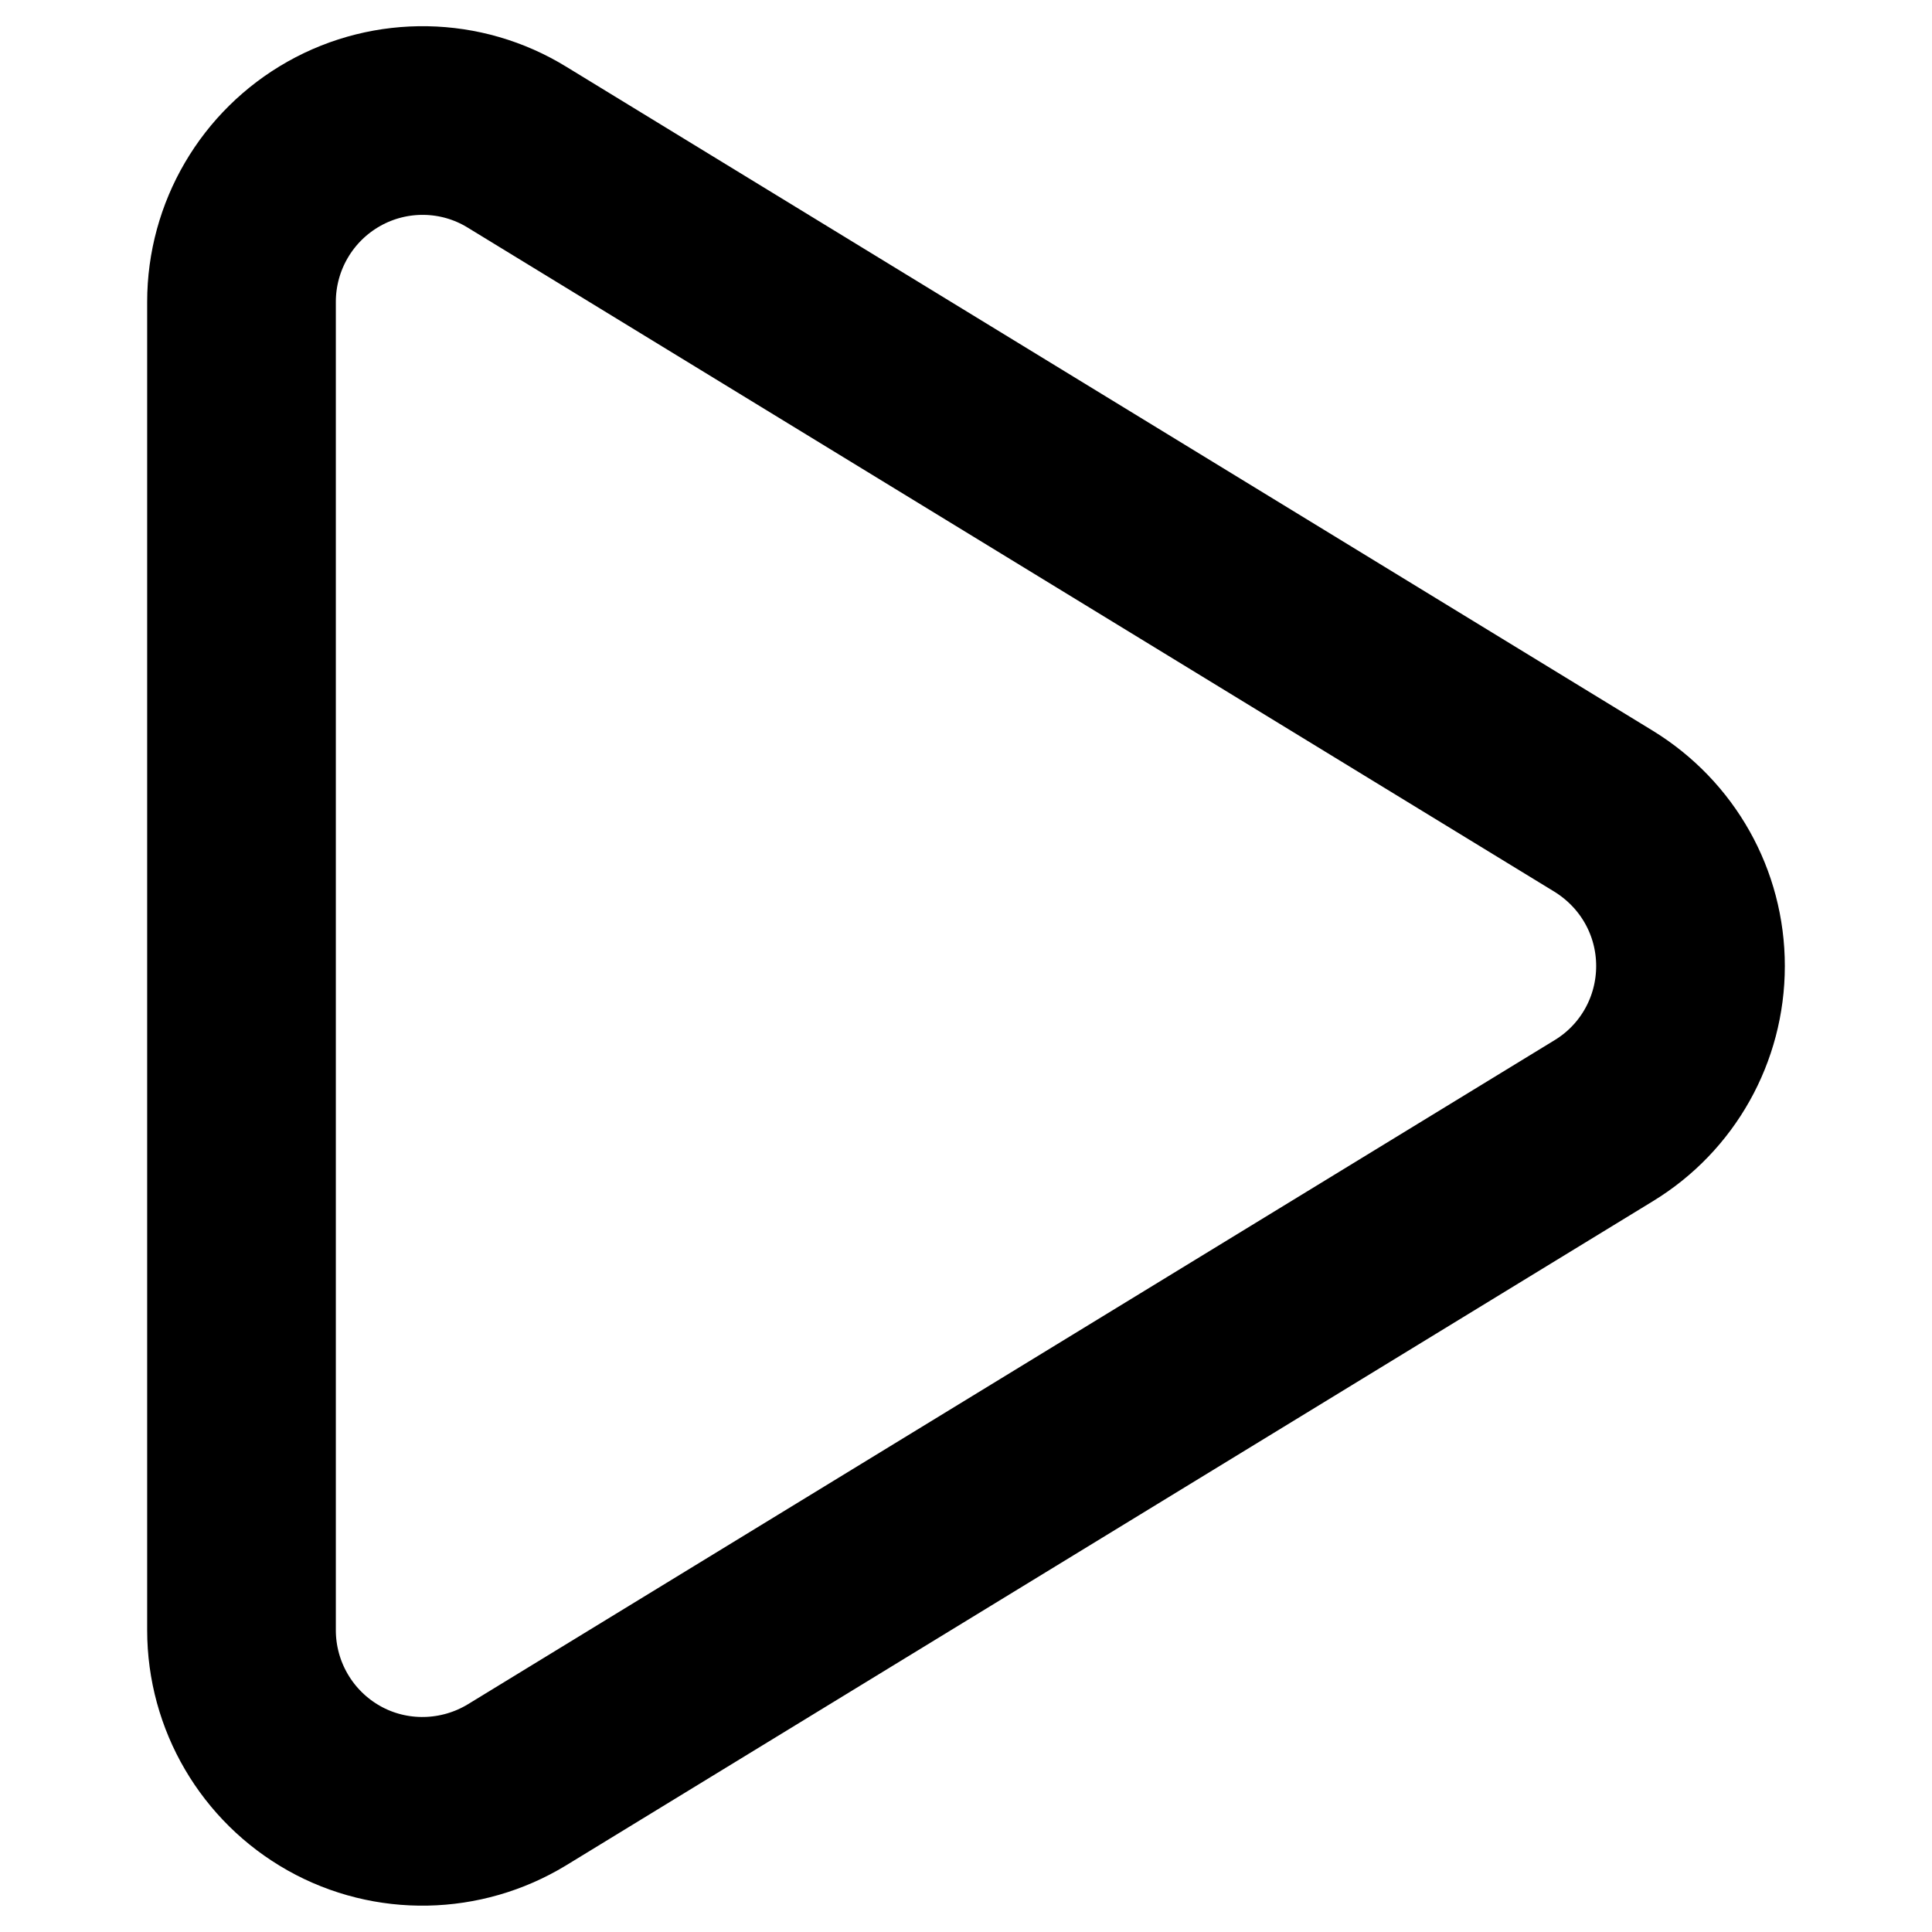 <?xml version="1.0" encoding="UTF-8"?>
<svg xmlns="http://www.w3.org/2000/svg" viewBox="0 0 384 512" width="24" height="24">
  <!-- Font Awesome Play Icon -->
  <path d="M73 39c-14.8-9.1-33.4-9.4-48.5-.9S0 62.6 0 80L0 432c0 17.4 9.4 33.4 24.5 41.9s33.7 8.1 48.5-.9L361 297c14.3-8.7 23-24.2 23-41s-8.7-32.2-23-41L73 39z"
        fill="none" stroke="#000000" stroke-width="50" />
</svg>

